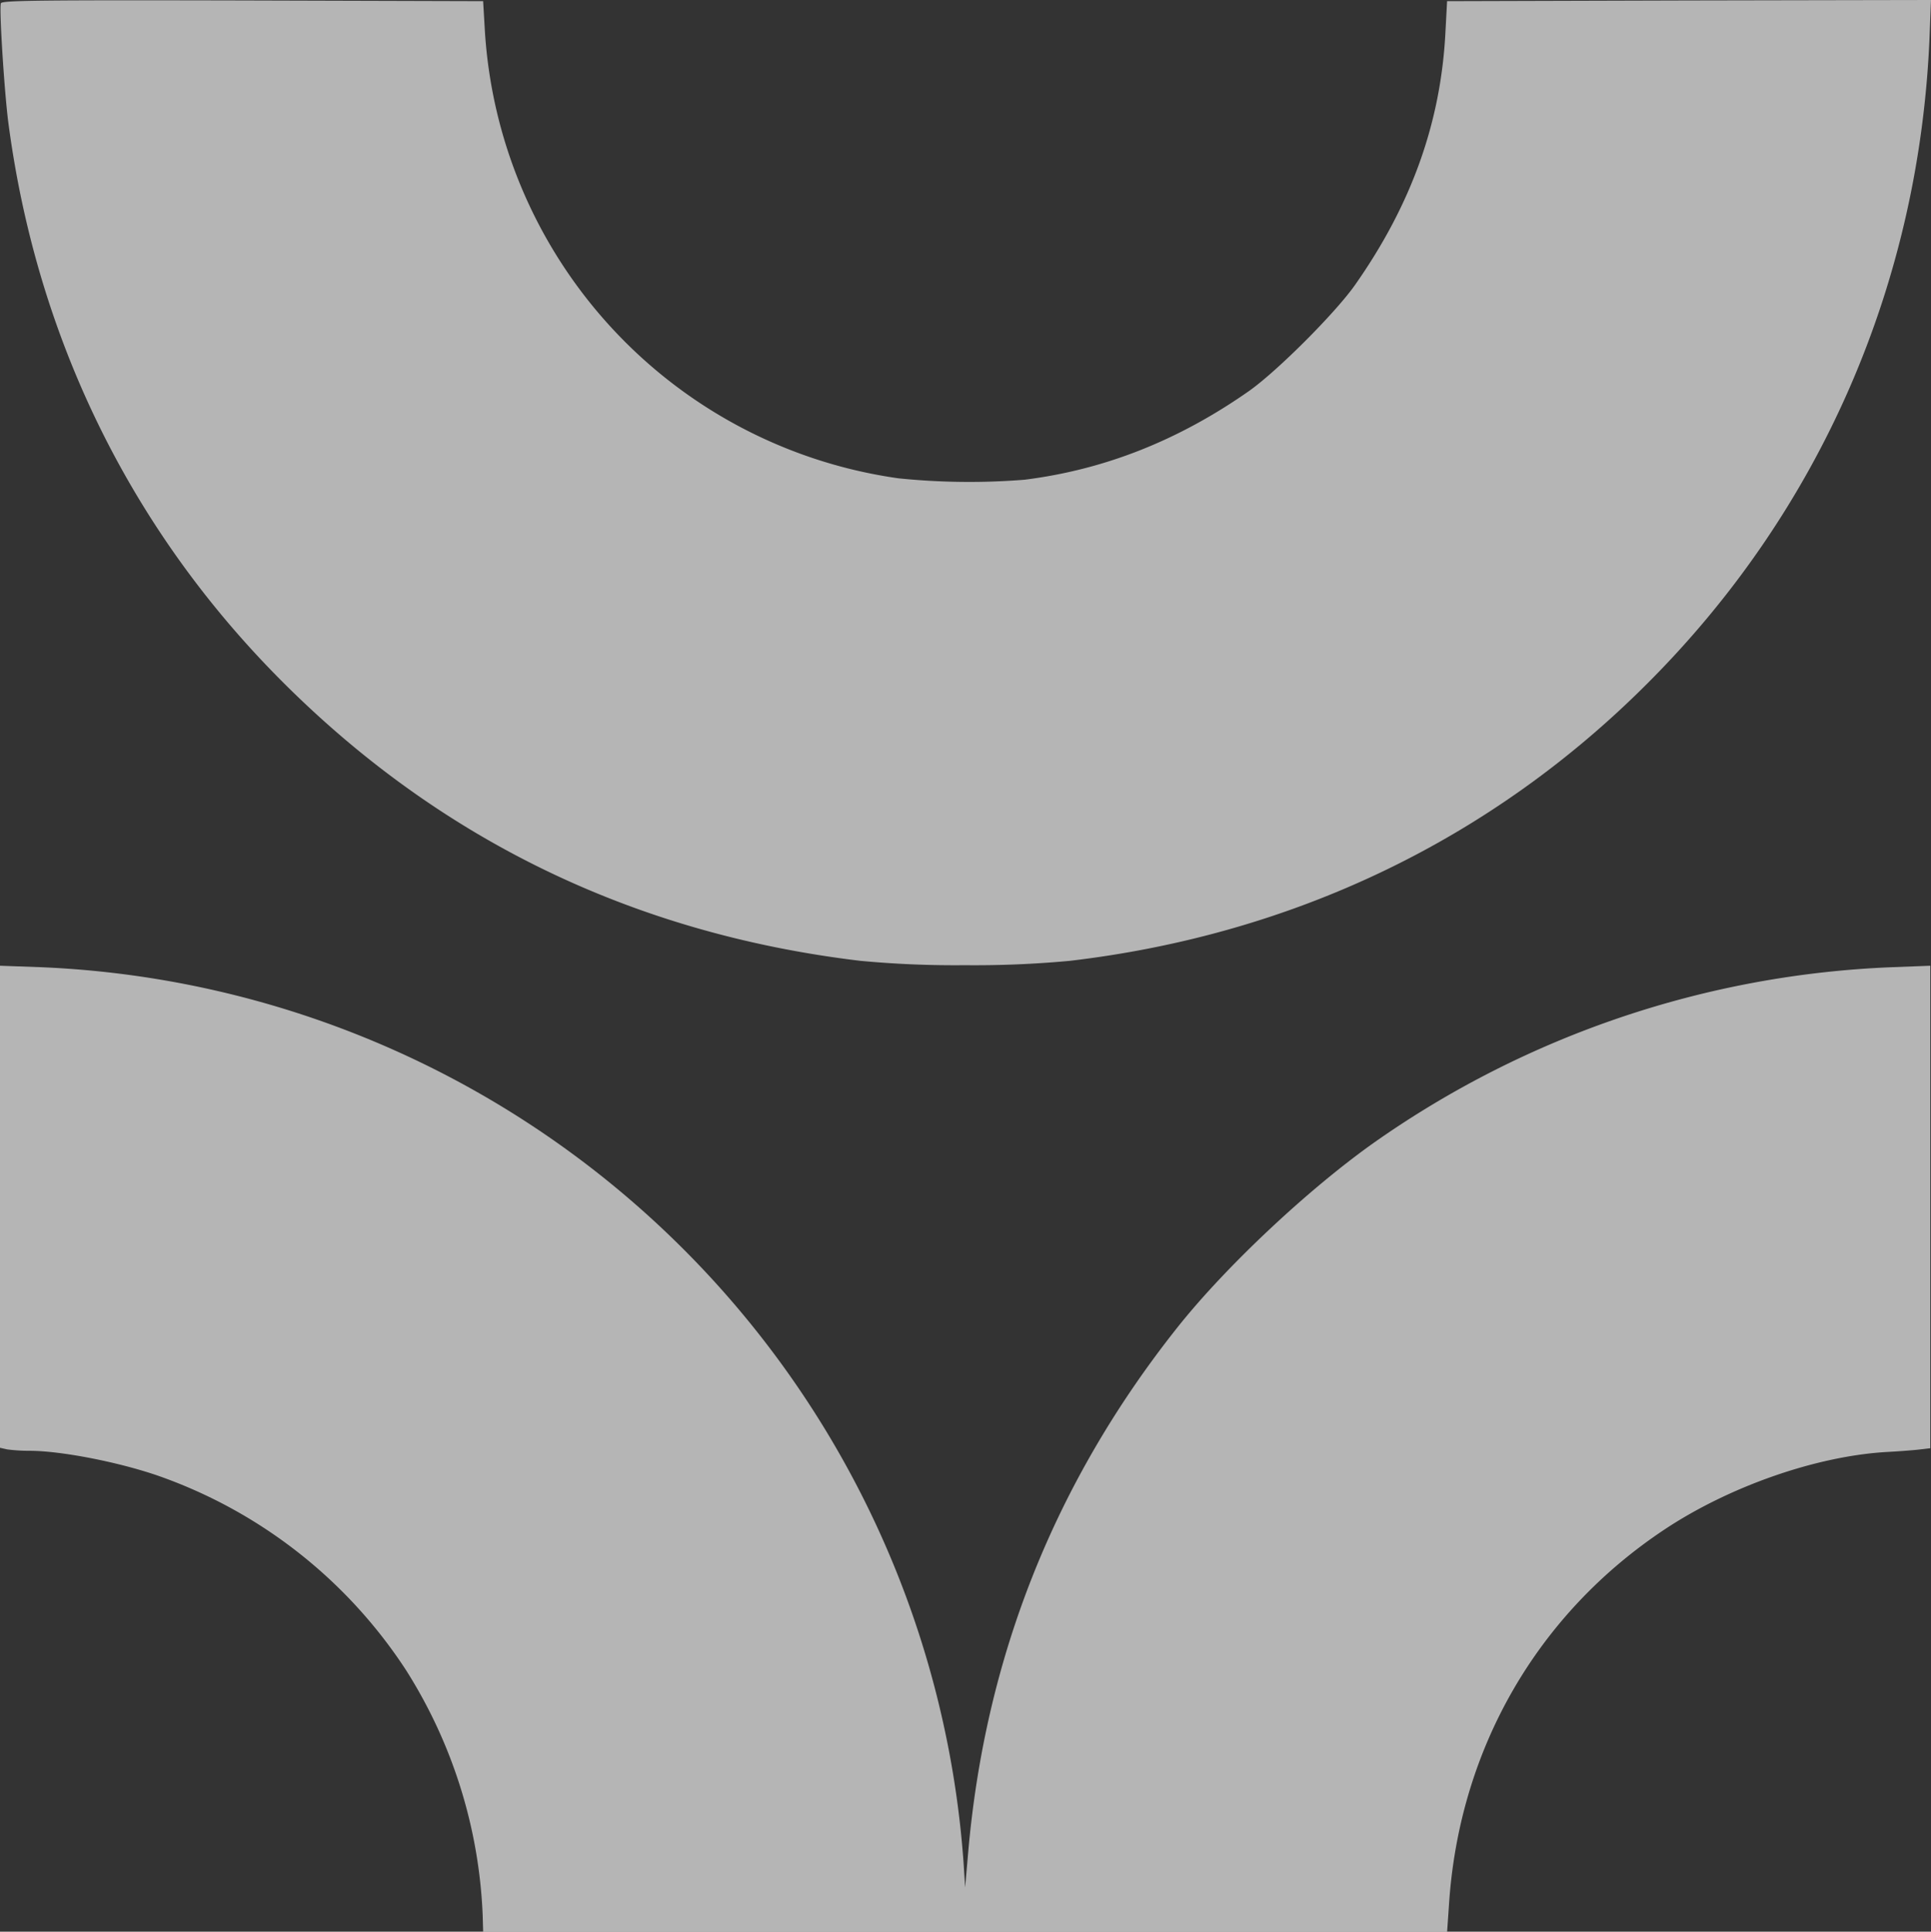 <?xml version="1.0" encoding="UTF-8"?>
<svg xmlns="http://www.w3.org/2000/svg" width="451" height="451.106" viewBox="0 0 451 451.106">
  <rect x="0" y="0" width="451" height="451.106" fill="#333333" stroke="none"/>
  <path id="sygnet" d="M23096.047,327.186h-112.572l-.107-3.8a115.686,115.686,0,0,0-17.9-57.271,114.2,114.2,0,0,0-57.912-45.407c-9.3-3.213-22.738-5.822-30.023-5.822a39.863,39.863,0,0,1-5.219-.327l-1.684-.377V101.608l9.135.327a225.4,225.4,0,0,1,215.9,208.938l.383,5.978.7-8.046q5.959-68.686,48.891-122.744c11.316-14.245,30.623-32.356,46.117-43.289a225.6,225.6,0,0,1,121.168-40.836l8.543-.327V214.287l-2.289.27c-1.3.163-4.783.441-7.775.6-16.479.931-36.764,8-51.939,18.062-29.855,19.789-48.074,51.442-50.412,87.715l-.432,6.255Zm-24.475-226.722c-53.729-6.419-99.678-28.987-137.045-67.272-34.311-35.185-55.578-79.455-62-128.885-.918-7.449-2.117-26.322-1.686-27.466.277-.654,8.324-.761,56.453-.654l56.176.163.383,6.525a112.548,112.548,0,0,0,96.637,104.91,162.255,162.255,0,0,0,29.422.327c18.652-2.339,35.889-9.141,52.373-20.671,6.58-4.62,20.229-18.268,24.85-24.85,13.215-18.815,20.064-38.071,21.1-59.168l.379-7.073,56.5-.163,56.51-.107-.326,8.537c-2.34,57.59-25.455,110.667-65.914,151.077-36.387,36.437-82.611,58.621-134.873,64.77a240,240,0,0,1-24.533,1.018A236.338,236.338,0,0,1,23071.572,100.463Z" transform="translate(-22870.633 123.92)" fill="#fff" opacity="0.64" style="mix-blend-mode: overlay;isolation: isolate"></path>
</svg>
